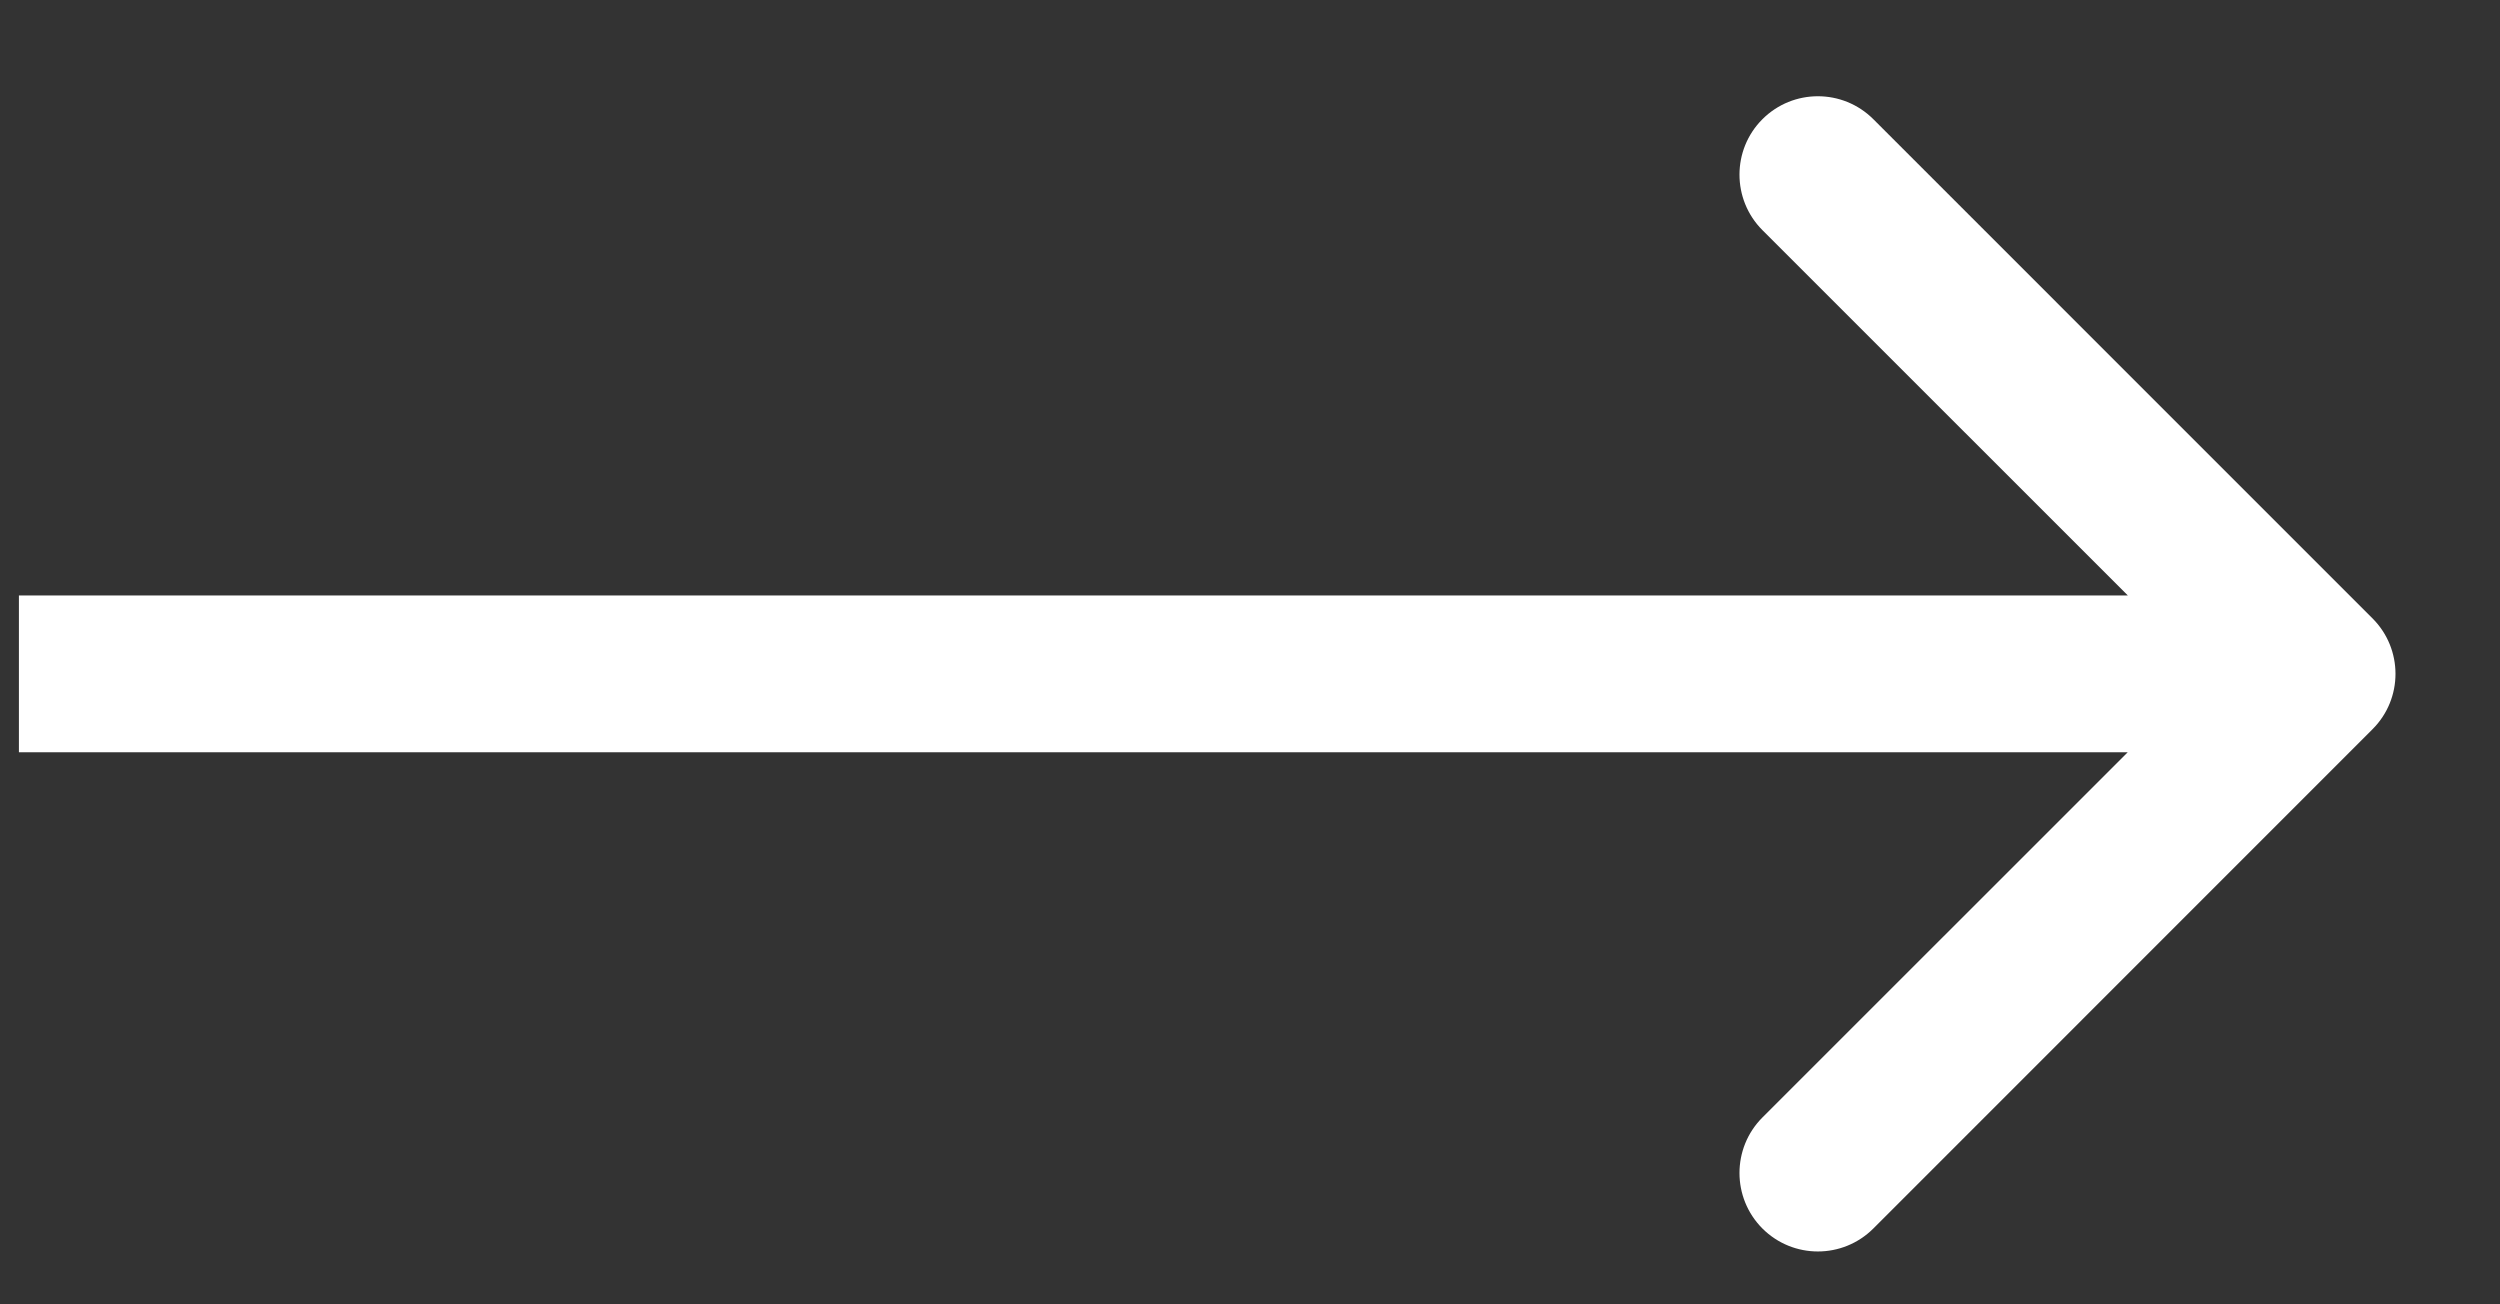 <svg width="23" height="12" viewBox="0 0 23 12" fill="none" xmlns="http://www.w3.org/2000/svg">
<rect x="0" y="0" width="23" height="12" fill="#333333" stroke="none"/>
<path d="M21.827 6.709C22.109 6.428 22.109 5.971 21.827 5.689L17.235 1.097C16.953 0.815 16.496 0.815 16.214 1.097C15.933 1.378 15.933 1.835 16.214 2.117L20.297 6.199L16.214 10.281C15.933 10.563 15.933 11.02 16.214 11.302C16.496 11.584 16.953 11.584 17.235 11.302L21.827 6.709ZM0.174 6.199V6.921H21.317V6.199V5.478H0.174V6.199Z" fill="white"/>
</svg>
